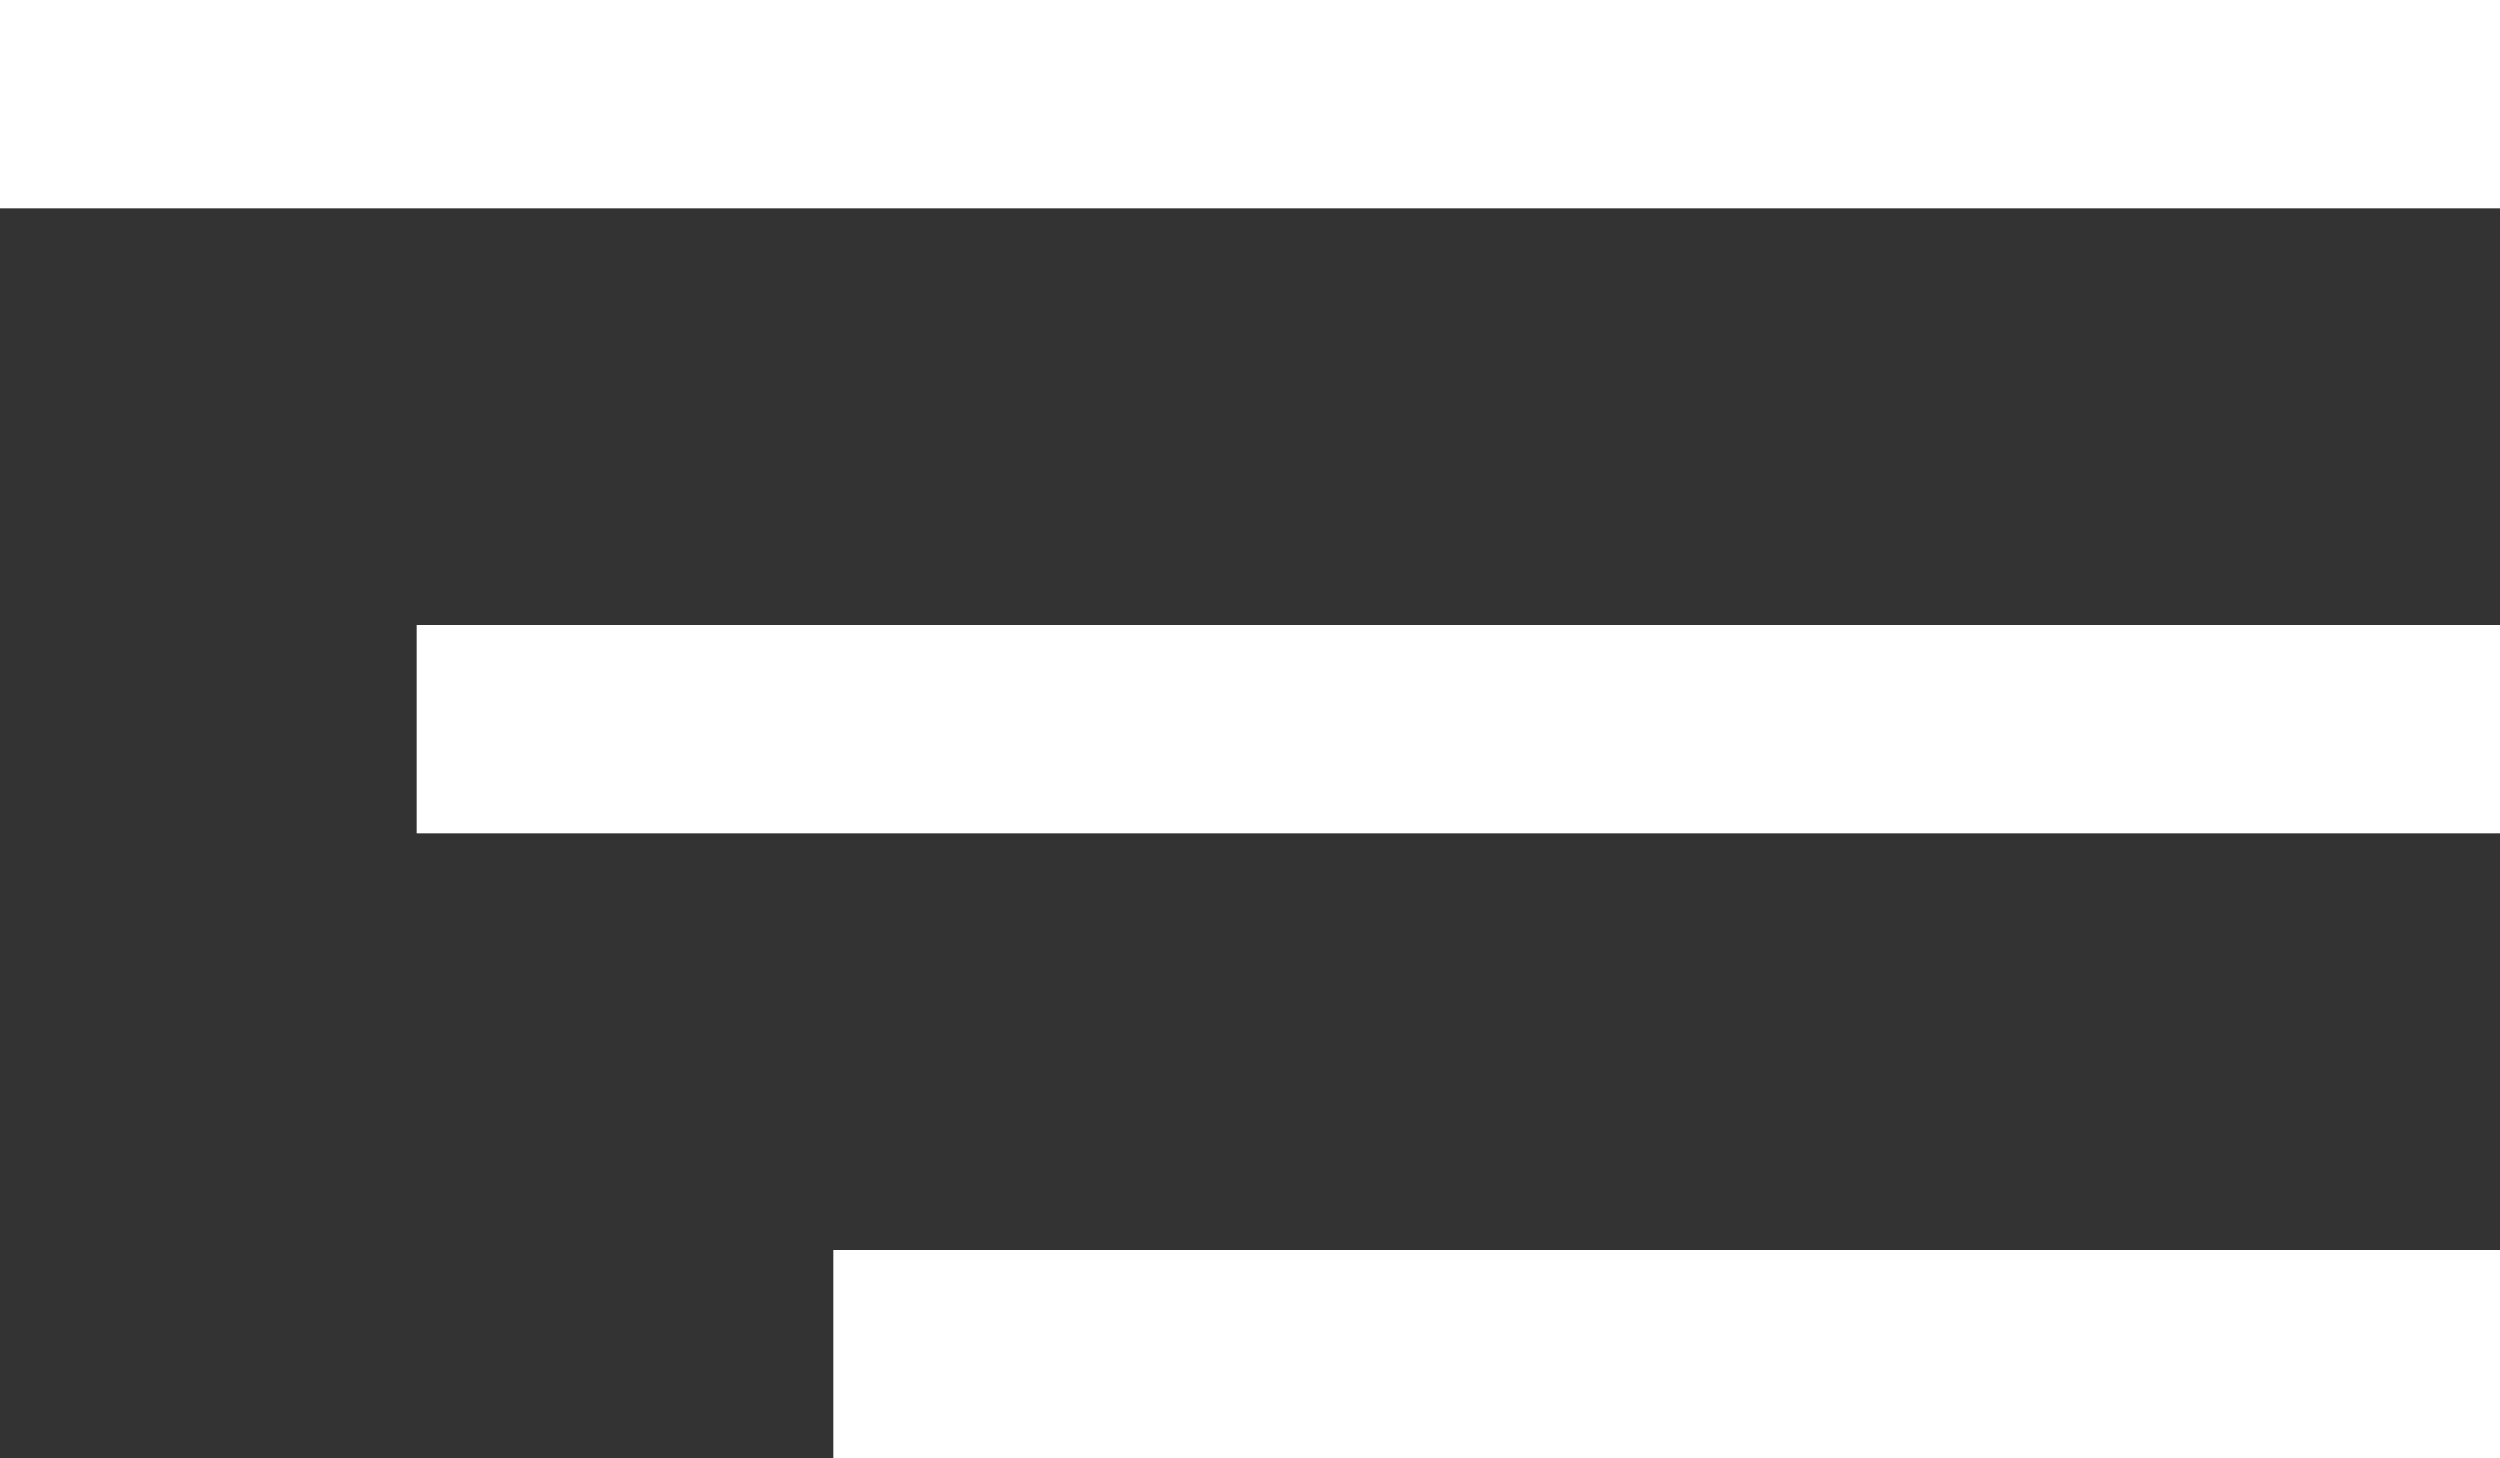 <?xml version="1.0" encoding="UTF-8"?> <svg xmlns="http://www.w3.org/2000/svg" width="24" height="14" viewBox="0 0 24 14" fill="none"><rect x="0" y="0" width="24" height="14" fill="#333333" stroke="none"/> <rect width="24" height="2" fill="white"></rect> <rect x="4" y="6" width="20" height="2" fill="white"></rect> <rect x="8" y="12" width="16" height="2" fill="white"></rect> </svg> 